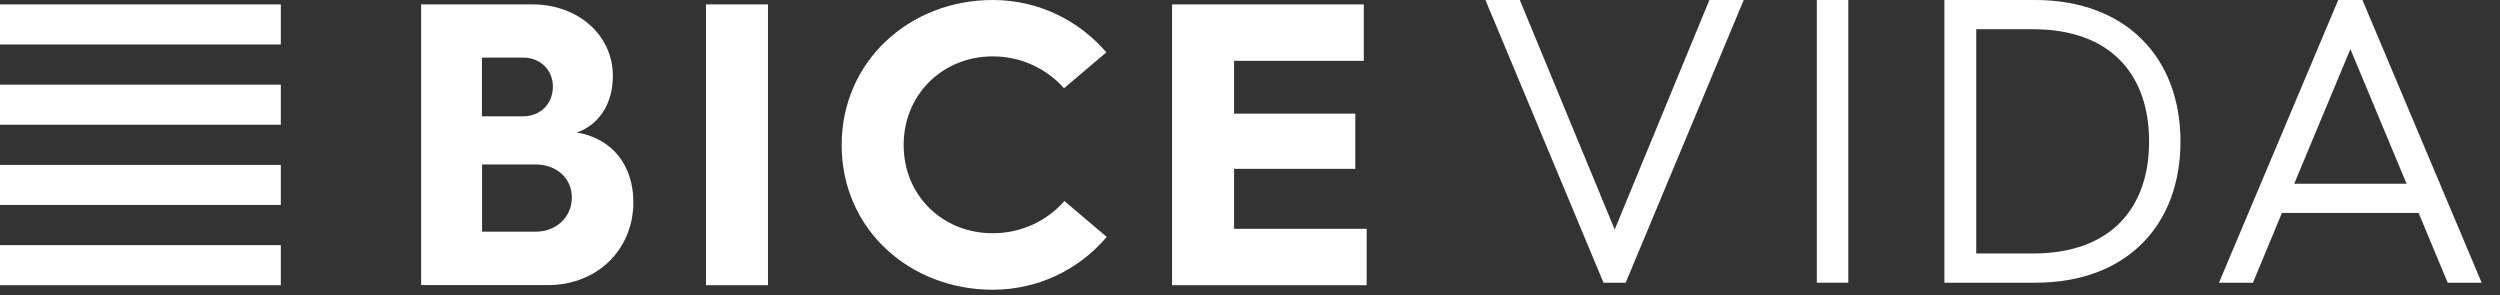 <?xml version="1.0" encoding="utf-8"?>
<svg xmlns="http://www.w3.org/2000/svg" fill="none" height="13" viewBox="0 0 110 13" width="110">
<rect x="0" y="0" width="110" height="13" fill="#333333" stroke="none"/>
<path d="M12.355 0.194H0V1.957H12.355V0.194Z" fill="white"/>
<path d="M12.355 3.725H0V5.488H12.355V3.725Z" fill="white"/>
<path d="M12.355 7.256H0V9.018H12.355V7.256Z" fill="white"/>
<path d="M12.355 10.786H0V12.549H12.355V10.786Z" fill="white"/>
<path d="M23.566 10.194C24.489 10.194 25.161 9.538 25.161 8.688C25.161 7.854 24.505 7.235 23.55 7.235H21.211V10.194H23.566ZM23 5.12C23.781 5.12 24.327 4.569 24.327 3.809C24.327 3.08 23.776 2.534 23.015 2.534H21.205V5.12H23ZM18.53 0.194H23.44C25.408 0.194 26.966 1.521 26.966 3.347C26.966 4.533 26.383 5.477 25.387 5.829C27.018 6.112 27.868 7.355 27.868 8.892C27.868 10.986 26.273 12.544 24.112 12.544H18.53V0.194Z" fill="white"/>
<path d="M33.791 0.194H31.063V12.549H33.791V0.194Z" fill="white"/>
<path d="M43.68 0C45.684 0 47.458 0.887 48.68 2.303L46.818 3.882C46.036 3.011 44.924 2.481 43.68 2.481C41.482 2.481 39.761 4.15 39.761 6.379C39.761 8.614 41.482 10.262 43.68 10.262C44.924 10.262 46.057 9.732 46.833 8.845L48.696 10.424C47.473 11.862 45.684 12.748 43.68 12.748C40.013 12.748 37.033 10.073 37.033 6.385C37.033 2.697 40.013 0 43.68 0Z" fill="white"/>
<path d="M51.571 0.194H60.007V2.676H54.299V5H59.634V7.429H54.299V10.068H60.133V12.549H51.571V0.194Z" fill="white"/>
<path d="M65.36 0H66.871L71.047 10.099L75.213 0H76.724L71.53 12.439H70.554L65.36 0Z" fill="white"/>
<path d="M81.325 0H79.94V12.439H81.325V0Z" fill="white"/>
<path d="M89.456 11.153C92.909 11.153 94.561 9.118 94.561 6.227C94.561 3.321 92.909 1.285 89.441 1.285H86.954V11.153H89.456ZM89.54 0C93.559 0 95.941 2.55 95.941 6.227C95.941 9.905 93.575 12.439 89.556 12.439H85.553V0H89.54Z" fill="white"/>
<path d="M105.888 8.084L103.417 2.161L100.946 8.084H105.888ZM102.882 0H103.947L109.193 12.439H107.698L106.418 9.37H100.405L99.13 12.439H97.635L102.882 0Z" fill="white"/>
</svg>